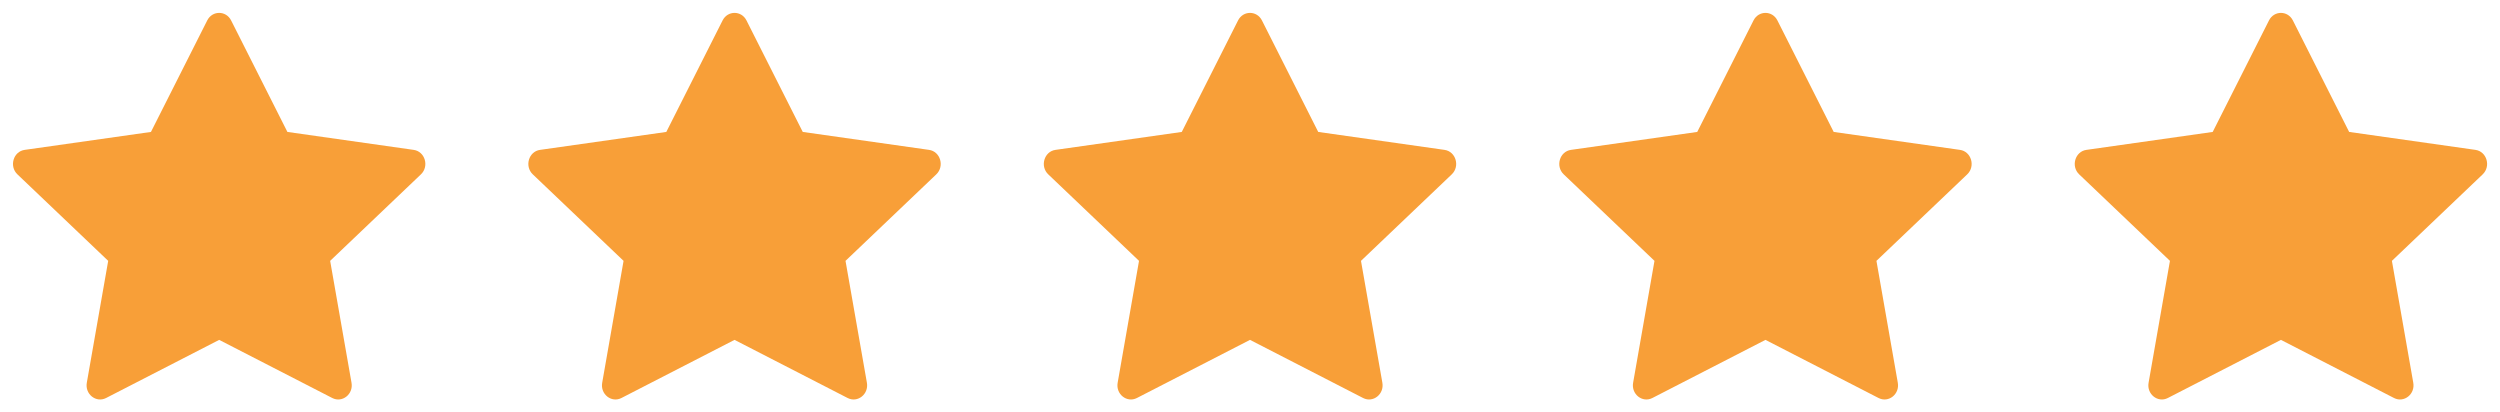 <svg width="97" height="16" viewBox="0 0 97 16" fill="none" xmlns="http://www.w3.org/2000/svg">
<g clip-path="url(#clip0_1110_10217)">
<path d="M4.115 15.443C3.728 15.641 3.291 15.294 3.368 14.851L4.198 10.121L0.676 6.765C0.347 6.451 0.517 5.877 0.958 5.815L5.857 5.119L8.041 0.792C8.237 0.403 8.77 0.403 8.967 0.792L11.151 5.119L16.05 5.815C16.491 5.877 16.661 6.451 16.332 6.765L12.81 10.121L13.639 14.851C13.717 15.294 13.28 15.641 12.893 15.443L8.504 13.187L4.115 15.443Z" fill="#F89F38"/>
<path d="M24.111 15.443C23.724 15.641 23.287 15.294 23.365 14.851L24.194 10.121L20.672 6.765C20.343 6.451 20.513 5.877 20.954 5.815L25.853 5.119L28.037 0.792C28.234 0.403 28.767 0.403 28.963 0.792L31.147 5.119L36.046 5.815C36.487 5.877 36.657 6.451 36.328 6.765L32.806 10.121L33.636 14.851C33.713 15.294 33.276 15.641 32.889 15.443L28.5 13.187L24.111 15.443Z" fill="#F89F38"/>
<path d="M44.111 15.443C43.724 15.641 43.287 15.294 43.365 14.851L44.194 10.121L40.672 6.765C40.343 6.451 40.513 5.877 40.954 5.815L45.853 5.119L48.037 0.792C48.234 0.403 48.767 0.403 48.963 0.792L51.147 5.119L56.046 5.815C56.487 5.877 56.657 6.451 56.328 6.765L52.806 10.121L53.636 14.851C53.713 15.294 53.276 15.641 52.889 15.443L48.5 13.187L44.111 15.443Z" fill="#F89F38"/>
<path d="M64.111 15.443C63.724 15.641 63.287 15.294 63.365 14.851L64.194 10.121L60.672 6.765C60.343 6.451 60.513 5.877 60.954 5.815L65.853 5.119L68.037 0.792C68.234 0.403 68.766 0.403 68.963 0.792L71.147 5.119L76.046 5.815C76.487 5.877 76.657 6.451 76.328 6.765L72.806 10.121L73.635 14.851C73.713 15.294 73.276 15.641 72.889 15.443L68.5 13.187L64.111 15.443Z" fill="#F89F38"/>
<path d="M84.111 15.443C83.724 15.641 83.287 15.294 83.365 14.851L84.194 10.121L80.672 6.765C80.343 6.451 80.513 5.877 80.954 5.815L85.853 5.119L88.037 0.792C88.234 0.403 88.766 0.403 88.963 0.792L91.147 5.119L96.046 5.815C96.487 5.877 96.657 6.451 96.328 6.765L92.806 10.121L93.635 14.851C93.713 15.294 93.276 15.641 92.889 15.443L88.5 13.187L84.111 15.443Z" fill="#F89F38"/>
</g>
<defs>
<clipPath id="clip0_1110_10217">
<rect width="96" height="16" fill="white" transform="translate(0.5)"/>
</clipPath>
</defs>
</svg>
